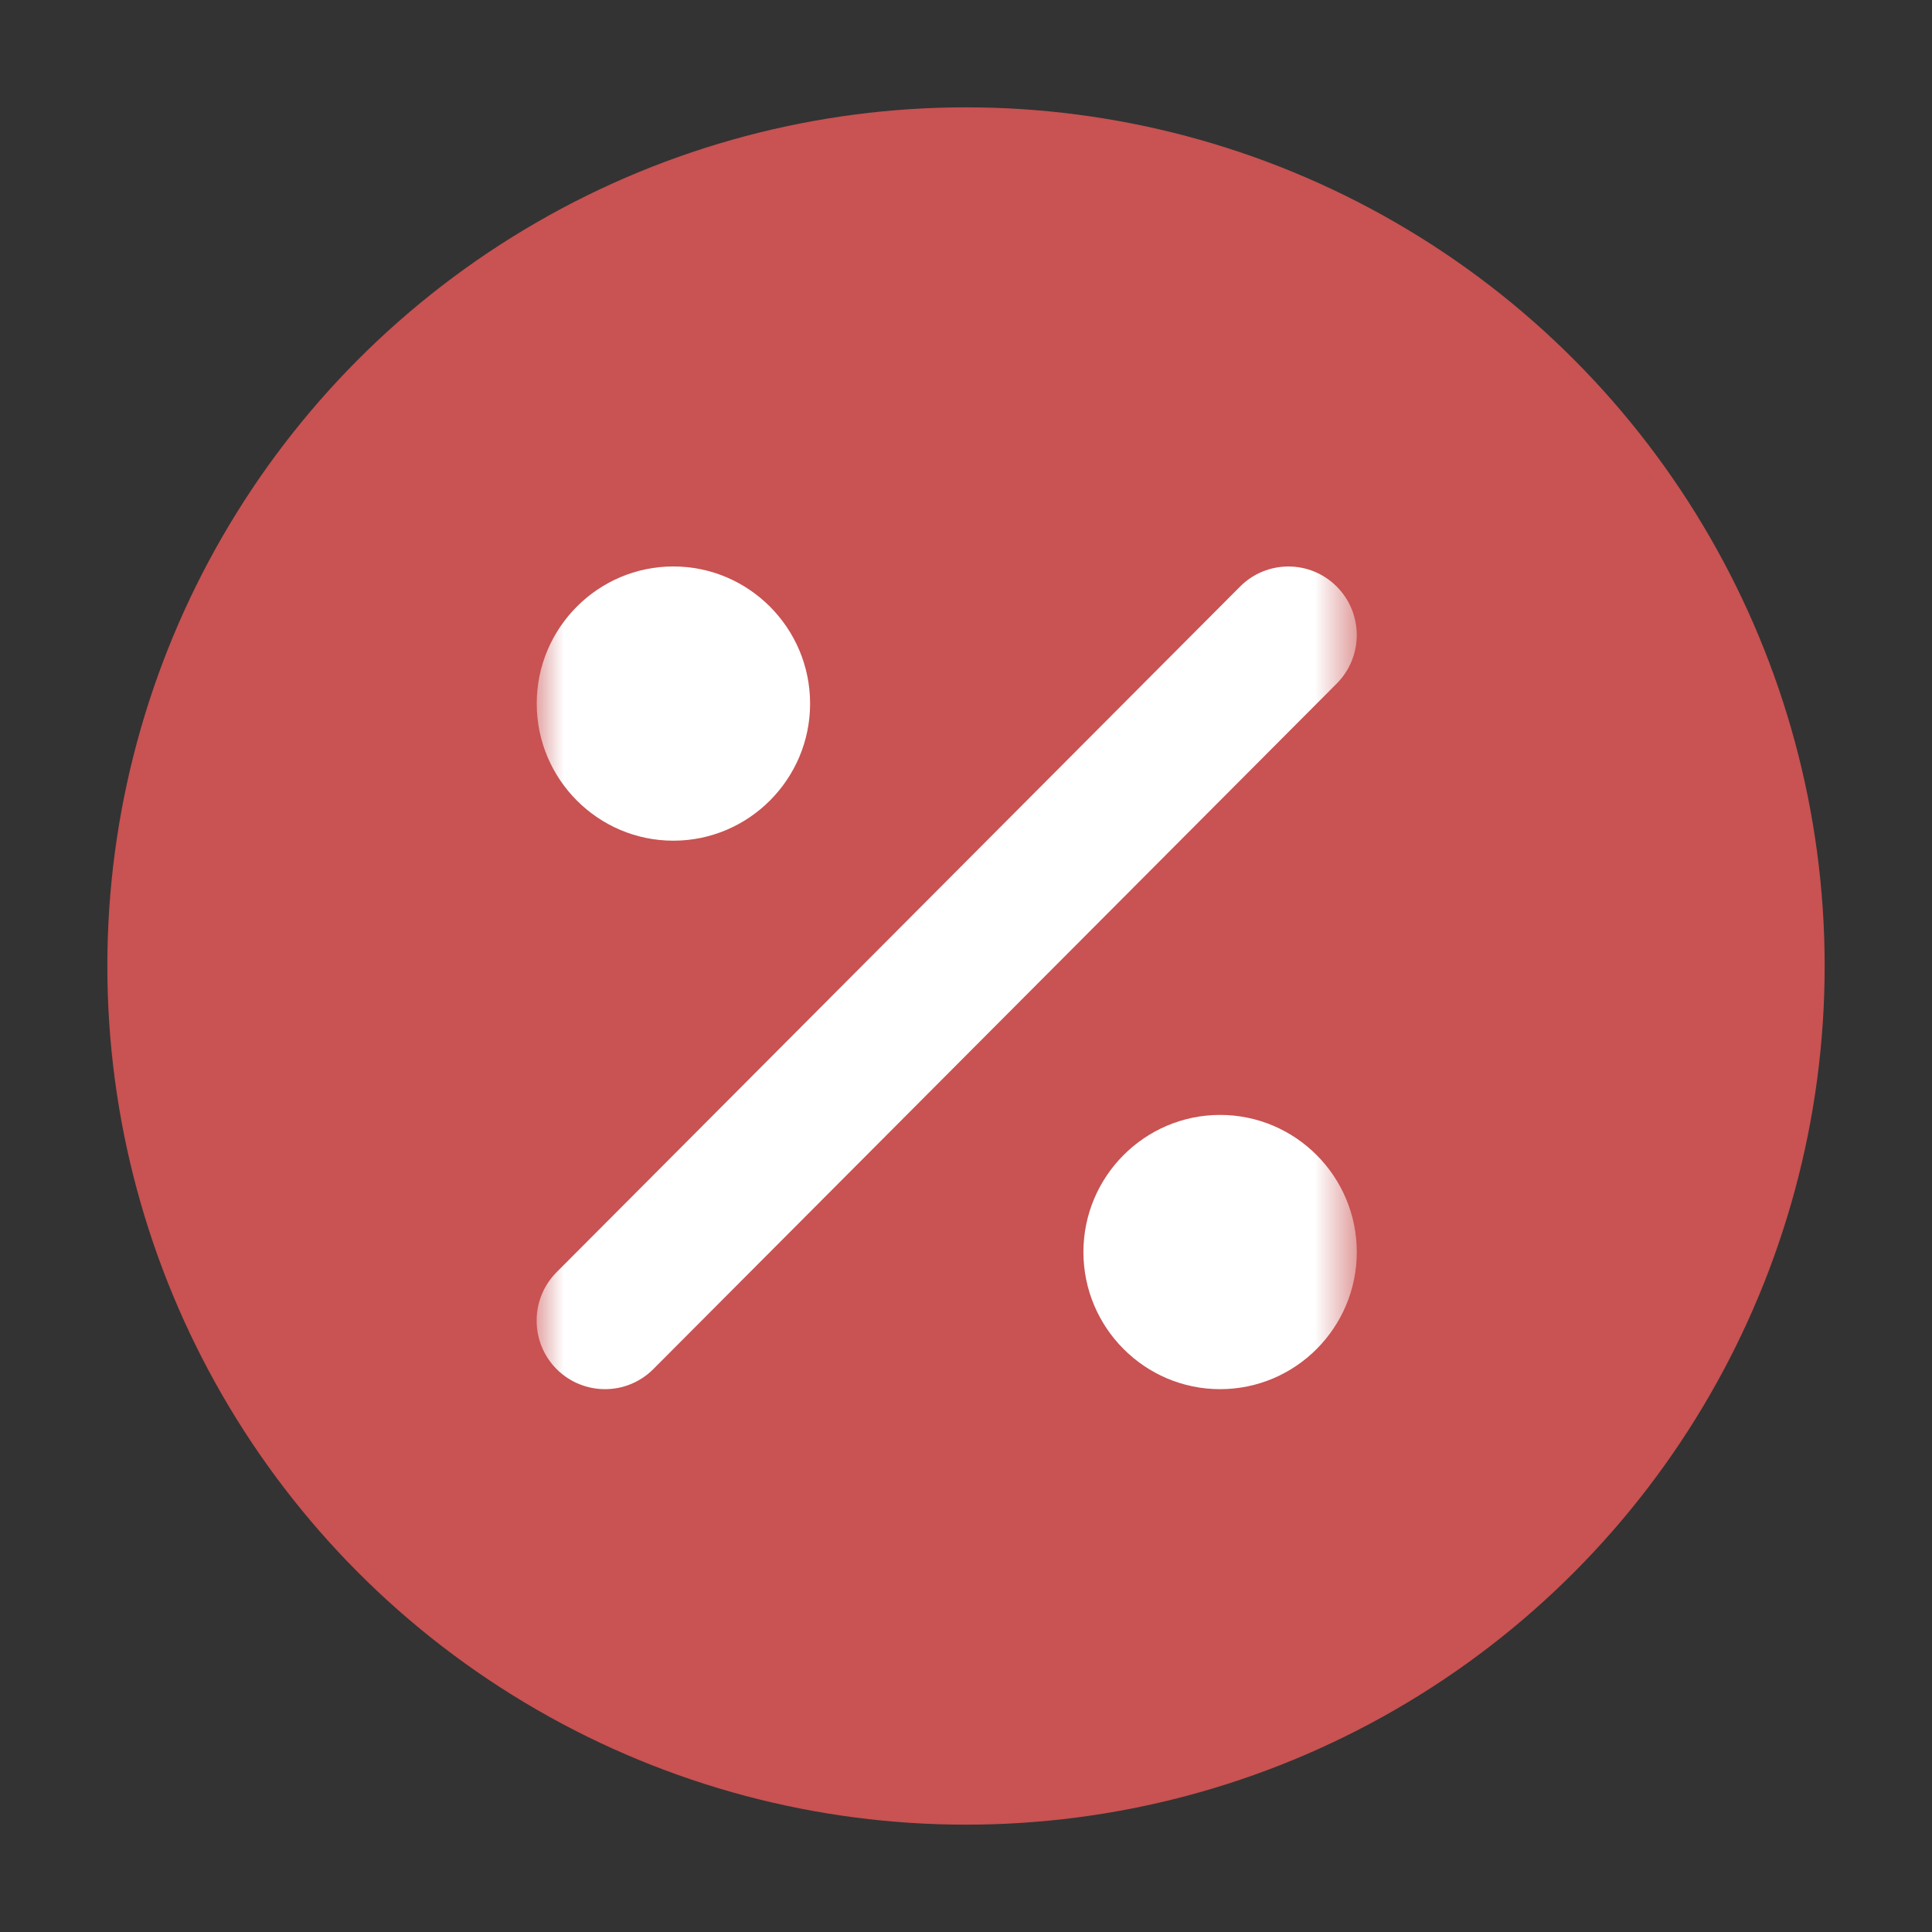 <svg width="36" height="36" viewBox="0 0 36 36" fill="none" xmlns="http://www.w3.org/2000/svg">
<rect x="0" y="0" width="36" height="36" fill="#333333" stroke="none"/>
<circle cx="18" cy="18" r="16" fill="#C95252"/>
<mask id="mask0_1524_2" style="mask-type:luminance" maskUnits="userSpaceOnUse" x="10" y="8" width="16" height="21">
<path d="M25.282 8H10V28.44H25.282V8Z" fill="white"/>
</mask>
<g mask="url(#mask0_1524_2)">
<path d="M24.908 10.93C24.411 10.431 23.605 10.431 23.107 10.93L10.372 23.705C9.875 24.204 9.875 25.012 10.372 25.512C10.622 25.761 10.948 25.885 11.274 25.885C11.6 25.885 11.925 25.76 12.174 25.511L24.909 12.736C25.406 12.236 25.406 11.429 24.908 10.93Z" fill="white"/>
<path d="M15.095 13.11C15.095 14.518 13.952 15.665 12.547 15.665C11.143 15.665 10.001 14.518 10.001 13.11C10.001 11.702 11.143 10.555 12.547 10.555C13.952 10.555 15.095 11.702 15.095 13.11Z" fill="white"/>
<path d="M20.188 23.33C20.188 21.922 21.33 20.775 22.735 20.775C24.14 20.775 25.282 21.922 25.282 23.33C25.282 24.738 24.14 25.885 22.735 25.885C21.33 25.885 20.188 24.738 20.188 23.33Z" fill="white"/>
</g>
</svg>
